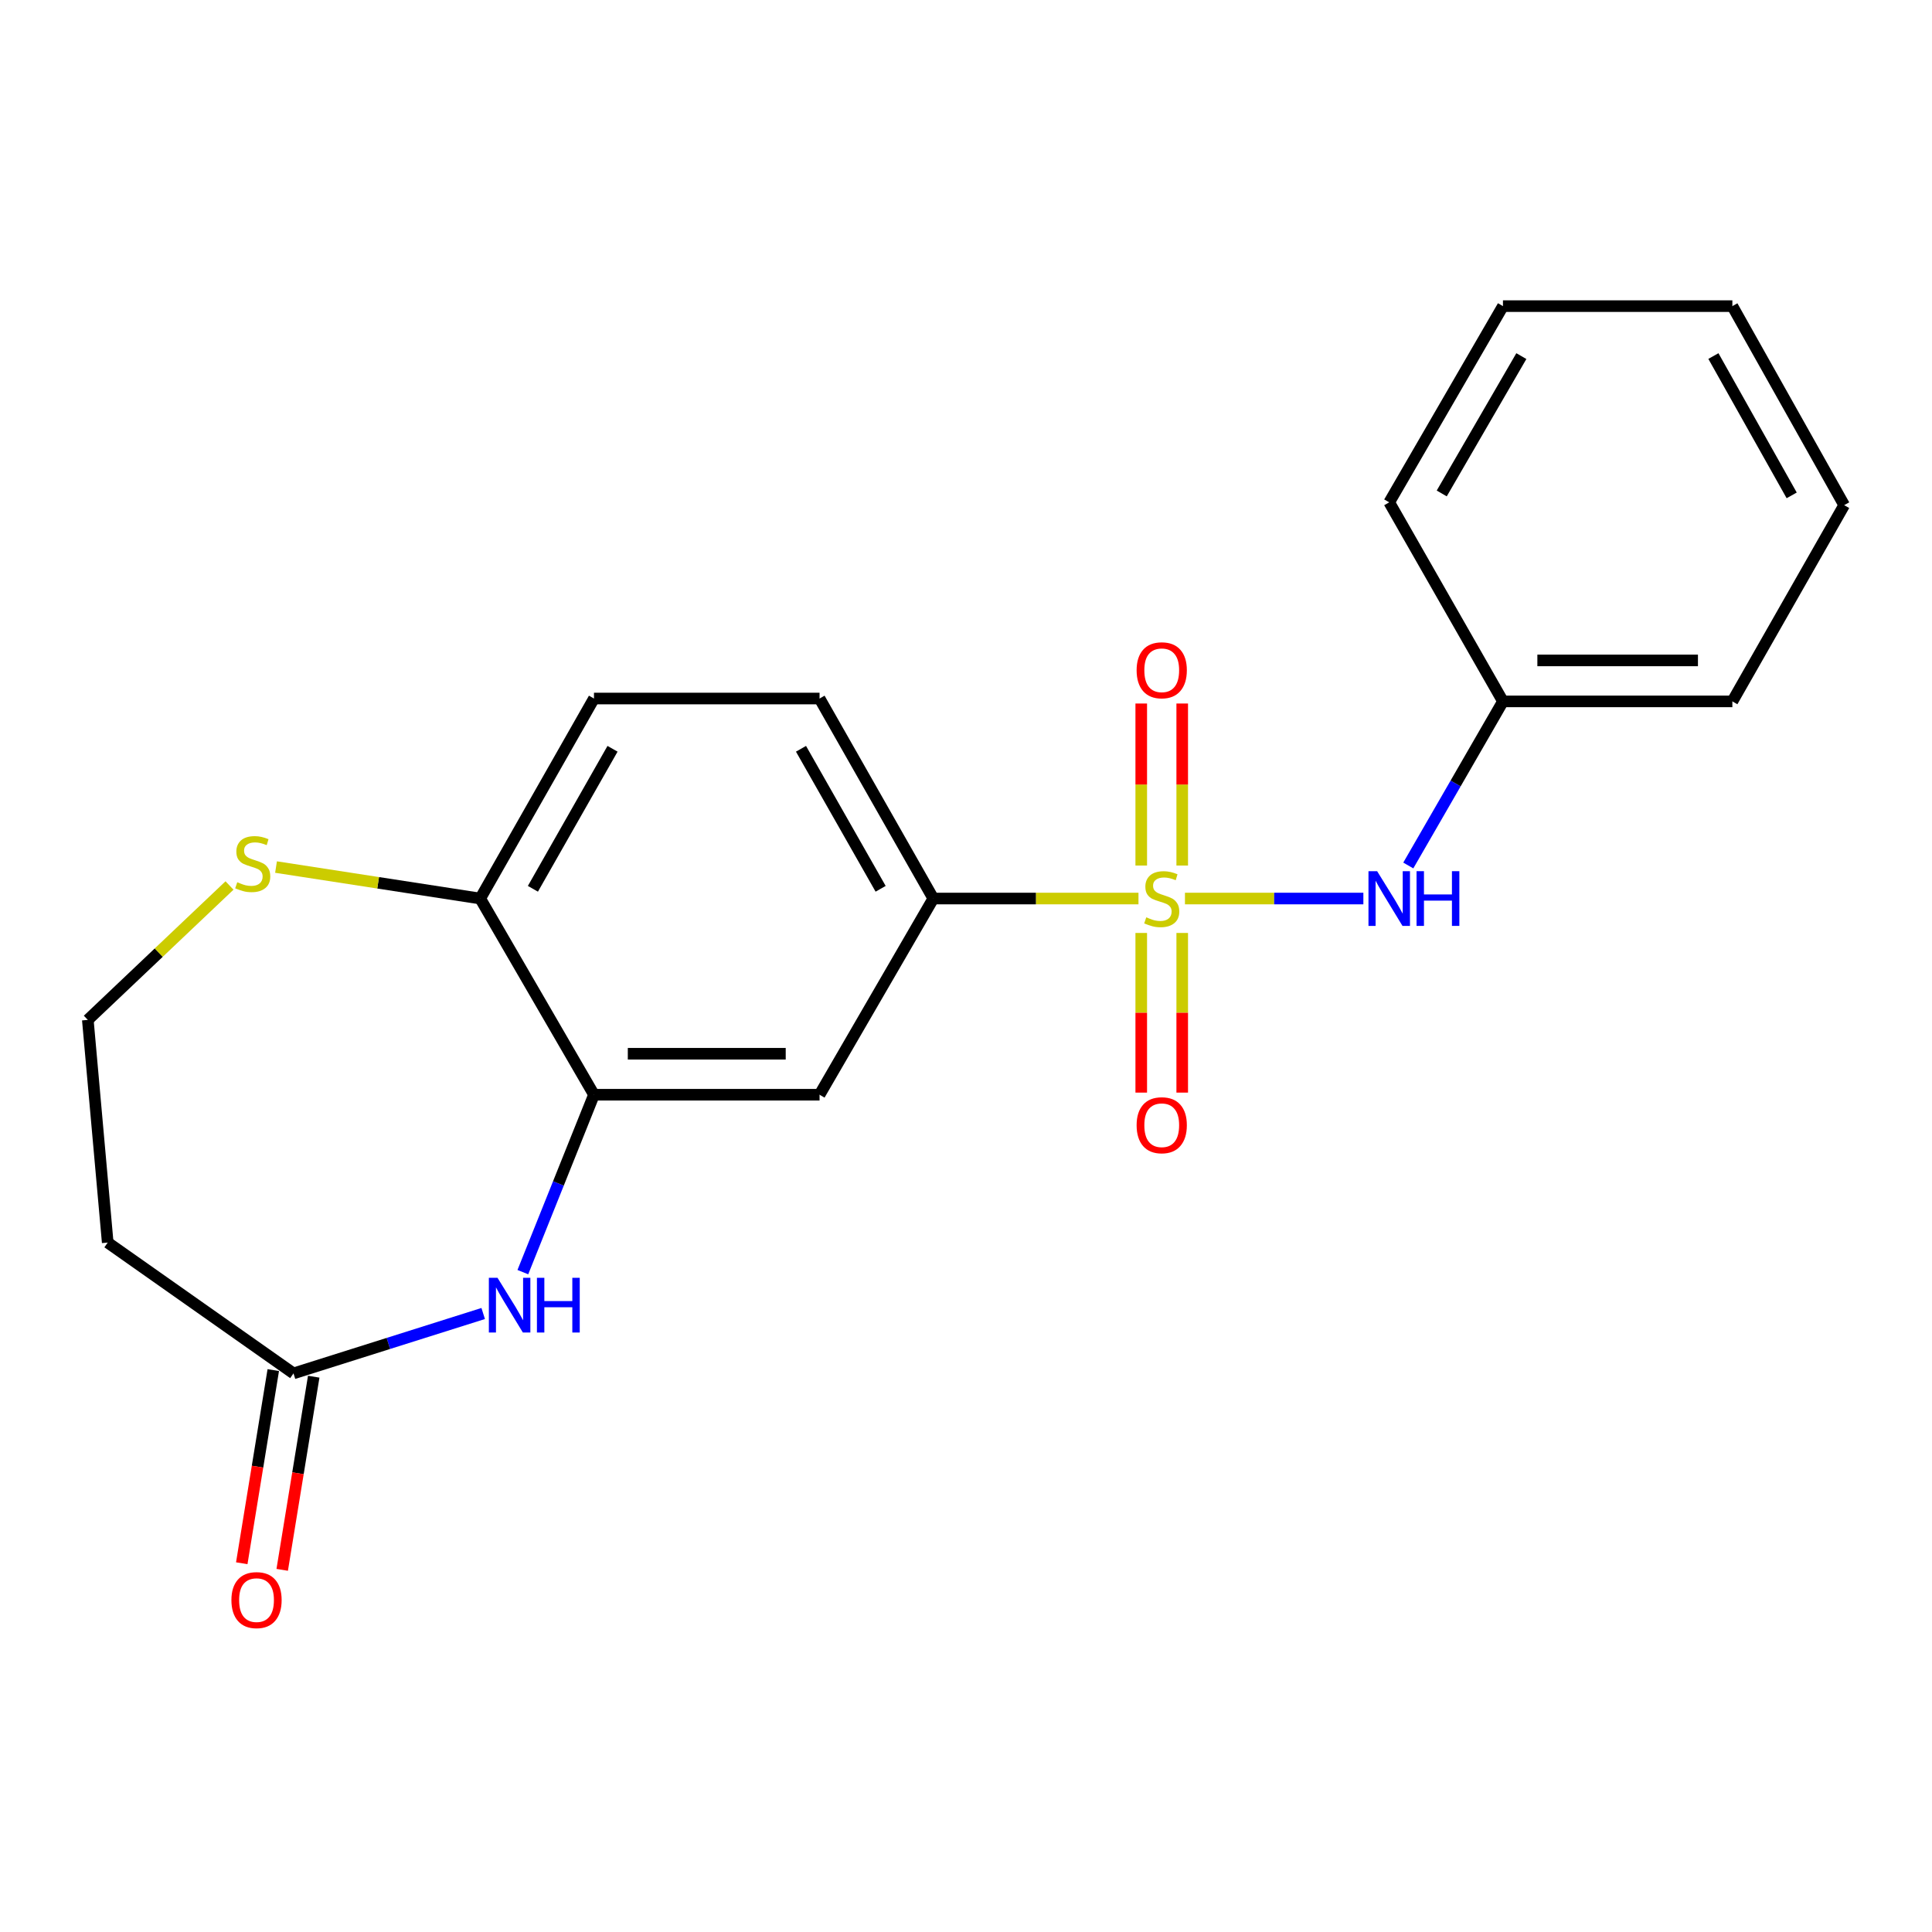 <?xml version='1.0' encoding='iso-8859-1'?>
<svg version='1.1' baseProfile='full'
              xmlns='http://www.w3.org/2000/svg'
                      xmlns:rdkit='http://www.rdkit.org/xml'
                      xmlns:xlink='http://www.w3.org/1999/xlink'
                  xml:space='preserve'
width='1000px' height='1000px' viewBox='0 0 1000 1000'>
<!-- END OF HEADER -->
<rect style='opacity:1.0;fill:#FFFFFF;stroke:none' width='1000' height='1000' x='0' y='0'> </rect>
<path class='bond-1' d='M 589.275,465.082 L 536.177,465.082' style='fill:none;fill-rule:evenodd;stroke:#CCCC00;stroke-width:6px;stroke-linecap:butt;stroke-linejoin:miter;stroke-opacity:1' />
<path class='bond-1' d='M 536.177,465.082 L 483.079,465.082' style='fill:none;fill-rule:evenodd;stroke:#000000;stroke-width:6px;stroke-linecap:butt;stroke-linejoin:miter;stroke-opacity:1' />
<path class='bond-3' d='M 613.335,465.082 L 659.506,465.082' style='fill:none;fill-rule:evenodd;stroke:#CCCC00;stroke-width:6px;stroke-linecap:butt;stroke-linejoin:miter;stroke-opacity:1' />
<path class='bond-3' d='M 659.506,465.082 L 705.677,465.082' style='fill:none;fill-rule:evenodd;stroke:#0000FF;stroke-width:6px;stroke-linecap:butt;stroke-linejoin:miter;stroke-opacity:1' />
<path class='bond-6' d='M 611.916,448.006 L 611.916,406.073' style='fill:none;fill-rule:evenodd;stroke:#CCCC00;stroke-width:6px;stroke-linecap:butt;stroke-linejoin:miter;stroke-opacity:1' />
<path class='bond-6' d='M 611.916,406.073 L 611.916,364.139' style='fill:none;fill-rule:evenodd;stroke:#FF0000;stroke-width:6px;stroke-linecap:butt;stroke-linejoin:miter;stroke-opacity:1' />
<path class='bond-6' d='M 590.706,448.006 L 590.706,406.073' style='fill:none;fill-rule:evenodd;stroke:#CCCC00;stroke-width:6px;stroke-linecap:butt;stroke-linejoin:miter;stroke-opacity:1' />
<path class='bond-6' d='M 590.706,406.073 L 590.706,364.139' style='fill:none;fill-rule:evenodd;stroke:#FF0000;stroke-width:6px;stroke-linecap:butt;stroke-linejoin:miter;stroke-opacity:1' />
<path class='bond-7' d='M 590.706,482.893 L 590.706,524.212' style='fill:none;fill-rule:evenodd;stroke:#CCCC00;stroke-width:6px;stroke-linecap:butt;stroke-linejoin:miter;stroke-opacity:1' />
<path class='bond-7' d='M 590.706,524.212 L 590.706,565.53' style='fill:none;fill-rule:evenodd;stroke:#FF0000;stroke-width:6px;stroke-linecap:butt;stroke-linejoin:miter;stroke-opacity:1' />
<path class='bond-7' d='M 611.916,482.893 L 611.916,524.212' style='fill:none;fill-rule:evenodd;stroke:#CCCC00;stroke-width:6px;stroke-linecap:butt;stroke-linejoin:miter;stroke-opacity:1' />
<path class='bond-7' d='M 611.916,524.212 L 611.916,565.53' style='fill:none;fill-rule:evenodd;stroke:#FF0000;stroke-width:6px;stroke-linecap:butt;stroke-linejoin:miter;stroke-opacity:1' />
<path class='bond-0' d='M 270.625,658.458 L 289.033,612.544' style='fill:none;fill-rule:evenodd;stroke:#0000FF;stroke-width:6px;stroke-linecap:butt;stroke-linejoin:miter;stroke-opacity:1' />
<path class='bond-0' d='M 289.033,612.544 L 307.44,566.629' style='fill:none;fill-rule:evenodd;stroke:#000000;stroke-width:6px;stroke-linecap:butt;stroke-linejoin:miter;stroke-opacity:1' />
<path class='bond-5' d='M 250.1,679.869 L 201.007,695.367' style='fill:none;fill-rule:evenodd;stroke:#0000FF;stroke-width:6px;stroke-linecap:butt;stroke-linejoin:miter;stroke-opacity:1' />
<path class='bond-5' d='M 201.007,695.367 L 151.915,710.866' style='fill:none;fill-rule:evenodd;stroke:#000000;stroke-width:6px;stroke-linecap:butt;stroke-linejoin:miter;stroke-opacity:1' />
<path class='bond-4' d='M 483.079,465.082 L 424.199,566.629' style='fill:none;fill-rule:evenodd;stroke:#000000;stroke-width:6px;stroke-linecap:butt;stroke-linejoin:miter;stroke-opacity:1' />
<path class='bond-11' d='M 483.079,465.082 L 424.199,361.556' style='fill:none;fill-rule:evenodd;stroke:#000000;stroke-width:6px;stroke-linecap:butt;stroke-linejoin:miter;stroke-opacity:1' />
<path class='bond-11' d='M 455.811,460.039 L 414.595,387.57' style='fill:none;fill-rule:evenodd;stroke:#000000;stroke-width:6px;stroke-linecap:butt;stroke-linejoin:miter;stroke-opacity:1' />
<path class='bond-2' d='M 307.44,566.629 L 424.199,566.629' style='fill:none;fill-rule:evenodd;stroke:#000000;stroke-width:6px;stroke-linecap:butt;stroke-linejoin:miter;stroke-opacity:1' />
<path class='bond-2' d='M 324.954,545.419 L 406.685,545.419' style='fill:none;fill-rule:evenodd;stroke:#000000;stroke-width:6px;stroke-linecap:butt;stroke-linejoin:miter;stroke-opacity:1' />
<path class='bond-21' d='M 307.44,566.629 L 248.56,465.082' style='fill:none;fill-rule:evenodd;stroke:#000000;stroke-width:6px;stroke-linecap:butt;stroke-linejoin:miter;stroke-opacity:1' />
<path class='bond-15' d='M 728.928,447.977 L 753.428,405.509' style='fill:none;fill-rule:evenodd;stroke:#0000FF;stroke-width:6px;stroke-linecap:butt;stroke-linejoin:miter;stroke-opacity:1' />
<path class='bond-15' d='M 753.428,405.509 L 777.928,363.04' style='fill:none;fill-rule:evenodd;stroke:#000000;stroke-width:6px;stroke-linecap:butt;stroke-linejoin:miter;stroke-opacity:1' />
<path class='bond-10' d='M 151.915,710.866 L 55.753,643.16' style='fill:none;fill-rule:evenodd;stroke:#000000;stroke-width:6px;stroke-linecap:butt;stroke-linejoin:miter;stroke-opacity:1' />
<path class='bond-12' d='M 141.449,709.158 L 133.291,759.146' style='fill:none;fill-rule:evenodd;stroke:#000000;stroke-width:6px;stroke-linecap:butt;stroke-linejoin:miter;stroke-opacity:1' />
<path class='bond-12' d='M 133.291,759.146 L 125.134,809.133' style='fill:none;fill-rule:evenodd;stroke:#FF0000;stroke-width:6px;stroke-linecap:butt;stroke-linejoin:miter;stroke-opacity:1' />
<path class='bond-12' d='M 162.381,712.574 L 154.224,762.562' style='fill:none;fill-rule:evenodd;stroke:#000000;stroke-width:6px;stroke-linecap:butt;stroke-linejoin:miter;stroke-opacity:1' />
<path class='bond-12' d='M 154.224,762.562 L 146.067,812.549' style='fill:none;fill-rule:evenodd;stroke:#FF0000;stroke-width:6px;stroke-linecap:butt;stroke-linejoin:miter;stroke-opacity:1' />
<path class='bond-8' d='M 248.56,465.082 L 307.44,361.556' style='fill:none;fill-rule:evenodd;stroke:#000000;stroke-width:6px;stroke-linecap:butt;stroke-linejoin:miter;stroke-opacity:1' />
<path class='bond-8' d='M 275.829,460.039 L 317.045,387.57' style='fill:none;fill-rule:evenodd;stroke:#000000;stroke-width:6px;stroke-linecap:butt;stroke-linejoin:miter;stroke-opacity:1' />
<path class='bond-9' d='M 248.56,465.082 L 195.715,456.933' style='fill:none;fill-rule:evenodd;stroke:#000000;stroke-width:6px;stroke-linecap:butt;stroke-linejoin:miter;stroke-opacity:1' />
<path class='bond-9' d='M 195.715,456.933 L 142.87,448.784' style='fill:none;fill-rule:evenodd;stroke:#CCCC00;stroke-width:6px;stroke-linecap:butt;stroke-linejoin:miter;stroke-opacity:1' />
<path class='bond-14' d='M 118.79,458.328 L 82.122,493.113' style='fill:none;fill-rule:evenodd;stroke:#CCCC00;stroke-width:6px;stroke-linecap:butt;stroke-linejoin:miter;stroke-opacity:1' />
<path class='bond-14' d='M 82.122,493.113 L 45.455,527.898' style='fill:none;fill-rule:evenodd;stroke:#000000;stroke-width:6px;stroke-linecap:butt;stroke-linejoin:miter;stroke-opacity:1' />
<path class='bond-23' d='M 55.753,643.16 L 45.455,527.898' style='fill:none;fill-rule:evenodd;stroke:#000000;stroke-width:6px;stroke-linecap:butt;stroke-linejoin:miter;stroke-opacity:1' />
<path class='bond-13' d='M 424.199,361.556 L 307.44,361.556' style='fill:none;fill-rule:evenodd;stroke:#000000;stroke-width:6px;stroke-linecap:butt;stroke-linejoin:miter;stroke-opacity:1' />
<path class='bond-16' d='M 777.928,363.04 L 896.667,363.04' style='fill:none;fill-rule:evenodd;stroke:#000000;stroke-width:6px;stroke-linecap:butt;stroke-linejoin:miter;stroke-opacity:1' />
<path class='bond-16' d='M 795.739,341.831 L 878.856,341.831' style='fill:none;fill-rule:evenodd;stroke:#000000;stroke-width:6px;stroke-linecap:butt;stroke-linejoin:miter;stroke-opacity:1' />
<path class='bond-17' d='M 777.928,363.04 L 719.06,260.009' style='fill:none;fill-rule:evenodd;stroke:#000000;stroke-width:6px;stroke-linecap:butt;stroke-linejoin:miter;stroke-opacity:1' />
<path class='bond-18' d='M 896.667,363.04 L 954.545,261.47' style='fill:none;fill-rule:evenodd;stroke:#000000;stroke-width:6px;stroke-linecap:butt;stroke-linejoin:miter;stroke-opacity:1' />
<path class='bond-19' d='M 719.06,260.009 L 777.928,158.45' style='fill:none;fill-rule:evenodd;stroke:#000000;stroke-width:6px;stroke-linecap:butt;stroke-linejoin:miter;stroke-opacity:1' />
<path class='bond-19' d='M 746.24,255.411 L 787.448,184.32' style='fill:none;fill-rule:evenodd;stroke:#000000;stroke-width:6px;stroke-linecap:butt;stroke-linejoin:miter;stroke-opacity:1' />
<path class='bond-22' d='M 954.545,261.47 L 896.667,158.45' style='fill:none;fill-rule:evenodd;stroke:#000000;stroke-width:6px;stroke-linecap:butt;stroke-linejoin:miter;stroke-opacity:1' />
<path class='bond-22' d='M 927.373,256.406 L 886.857,184.292' style='fill:none;fill-rule:evenodd;stroke:#000000;stroke-width:6px;stroke-linecap:butt;stroke-linejoin:miter;stroke-opacity:1' />
<path class='bond-20' d='M 777.928,158.45 L 896.667,158.45' style='fill:none;fill-rule:evenodd;stroke:#000000;stroke-width:6px;stroke-linecap:butt;stroke-linejoin:miter;stroke-opacity:1' />
<path  class='atom-0' d='M 593.311 474.802
Q 593.631 474.922, 594.951 475.482
Q 596.271 476.042, 597.711 476.402
Q 599.191 476.722, 600.631 476.722
Q 603.311 476.722, 604.871 475.442
Q 606.431 474.122, 606.431 471.842
Q 606.431 470.282, 605.631 469.322
Q 604.871 468.362, 603.671 467.842
Q 602.471 467.322, 600.471 466.722
Q 597.951 465.962, 596.431 465.242
Q 594.951 464.522, 593.871 463.002
Q 592.831 461.482, 592.831 458.922
Q 592.831 455.362, 595.231 453.162
Q 597.671 450.962, 602.471 450.962
Q 605.751 450.962, 609.471 452.522
L 608.551 455.602
Q 605.151 454.202, 602.591 454.202
Q 599.831 454.202, 598.311 455.362
Q 596.791 456.482, 596.831 458.442
Q 596.831 459.962, 597.591 460.882
Q 598.391 461.802, 599.511 462.322
Q 600.671 462.842, 602.591 463.442
Q 605.151 464.242, 606.671 465.042
Q 608.191 465.842, 609.271 467.482
Q 610.391 469.082, 610.391 471.842
Q 610.391 475.762, 607.751 477.882
Q 605.151 479.962, 600.791 479.962
Q 598.271 479.962, 596.351 479.402
Q 594.471 478.882, 592.231 477.962
L 593.311 474.802
' fill='#CCCC00'/>
<path  class='atom-1' d='M 257.512 661.392
L 266.792 676.392
Q 267.712 677.872, 269.192 680.552
Q 270.672 683.232, 270.752 683.392
L 270.752 661.392
L 274.512 661.392
L 274.512 689.712
L 270.632 689.712
L 260.672 673.312
Q 259.512 671.392, 258.272 669.192
Q 257.072 666.992, 256.712 666.312
L 256.712 689.712
L 253.032 689.712
L 253.032 661.392
L 257.512 661.392
' fill='#0000FF'/>
<path  class='atom-1' d='M 277.912 661.392
L 281.752 661.392
L 281.752 673.432
L 296.232 673.432
L 296.232 661.392
L 300.072 661.392
L 300.072 689.712
L 296.232 689.712
L 296.232 676.632
L 281.752 676.632
L 281.752 689.712
L 277.912 689.712
L 277.912 661.392
' fill='#0000FF'/>
<path  class='atom-4' d='M 712.8 450.922
L 722.08 465.922
Q 723 467.402, 724.48 470.082
Q 725.96 472.762, 726.04 472.922
L 726.04 450.922
L 729.8 450.922
L 729.8 479.242
L 725.92 479.242
L 715.96 462.842
Q 714.8 460.922, 713.56 458.722
Q 712.36 456.522, 712 455.842
L 712 479.242
L 708.32 479.242
L 708.32 450.922
L 712.8 450.922
' fill='#0000FF'/>
<path  class='atom-4' d='M 733.2 450.922
L 737.04 450.922
L 737.04 462.962
L 751.52 462.962
L 751.52 450.922
L 755.36 450.922
L 755.36 479.242
L 751.52 479.242
L 751.52 466.162
L 737.04 466.162
L 737.04 479.242
L 733.2 479.242
L 733.2 450.922
' fill='#0000FF'/>
<path  class='atom-7' d='M 588.311 346.93
Q 588.311 340.13, 591.671 336.33
Q 595.031 332.53, 601.311 332.53
Q 607.591 332.53, 610.951 336.33
Q 614.311 340.13, 614.311 346.93
Q 614.311 353.81, 610.911 357.73
Q 607.511 361.61, 601.311 361.61
Q 595.071 361.61, 591.671 357.73
Q 588.311 353.85, 588.311 346.93
M 601.311 358.41
Q 605.631 358.41, 607.951 355.53
Q 610.311 352.61, 610.311 346.93
Q 610.311 341.37, 607.951 338.57
Q 605.631 335.73, 601.311 335.73
Q 596.991 335.73, 594.631 338.53
Q 592.311 341.33, 592.311 346.93
Q 592.311 352.65, 594.631 355.53
Q 596.991 358.41, 601.311 358.41
' fill='#FF0000'/>
<path  class='atom-8' d='M 588.311 582.416
Q 588.311 575.616, 591.671 571.816
Q 595.031 568.016, 601.311 568.016
Q 607.591 568.016, 610.951 571.816
Q 614.311 575.616, 614.311 582.416
Q 614.311 589.296, 610.911 593.216
Q 607.511 597.096, 601.311 597.096
Q 595.071 597.096, 591.671 593.216
Q 588.311 589.336, 588.311 582.416
M 601.311 593.896
Q 605.631 593.896, 607.951 591.016
Q 610.311 588.096, 610.311 582.416
Q 610.311 576.856, 607.951 574.056
Q 605.631 571.216, 601.311 571.216
Q 596.991 571.216, 594.631 574.016
Q 592.311 576.816, 592.311 582.416
Q 592.311 588.136, 594.631 591.016
Q 596.991 593.896, 601.311 593.896
' fill='#FF0000'/>
<path  class='atom-10' d='M 122.811 456.644
Q 123.131 456.764, 124.451 457.324
Q 125.771 457.884, 127.211 458.244
Q 128.691 458.564, 130.131 458.564
Q 132.811 458.564, 134.371 457.284
Q 135.931 455.964, 135.931 453.684
Q 135.931 452.124, 135.131 451.164
Q 134.371 450.204, 133.171 449.684
Q 131.971 449.164, 129.971 448.564
Q 127.451 447.804, 125.931 447.084
Q 124.451 446.364, 123.371 444.844
Q 122.331 443.324, 122.331 440.764
Q 122.331 437.204, 124.731 435.004
Q 127.171 432.804, 131.971 432.804
Q 135.251 432.804, 138.971 434.364
L 138.051 437.444
Q 134.651 436.044, 132.091 436.044
Q 129.331 436.044, 127.811 437.204
Q 126.291 438.324, 126.331 440.284
Q 126.331 441.804, 127.091 442.724
Q 127.891 443.644, 129.011 444.164
Q 130.171 444.684, 132.091 445.284
Q 134.651 446.084, 136.171 446.884
Q 137.691 447.684, 138.771 449.324
Q 139.891 450.924, 139.891 453.684
Q 139.891 457.604, 137.251 459.724
Q 134.651 461.804, 130.291 461.804
Q 127.771 461.804, 125.851 461.244
Q 123.971 460.724, 121.731 459.804
L 122.811 456.644
' fill='#CCCC00'/>
<path  class='atom-13' d='M 119.779 828.212
Q 119.779 821.412, 123.139 817.612
Q 126.499 813.812, 132.779 813.812
Q 139.059 813.812, 142.419 817.612
Q 145.779 821.412, 145.779 828.212
Q 145.779 835.092, 142.379 839.012
Q 138.979 842.892, 132.779 842.892
Q 126.539 842.892, 123.139 839.012
Q 119.779 835.132, 119.779 828.212
M 132.779 839.692
Q 137.099 839.692, 139.419 836.812
Q 141.779 833.892, 141.779 828.212
Q 141.779 822.652, 139.419 819.852
Q 137.099 817.012, 132.779 817.012
Q 128.459 817.012, 126.099 819.812
Q 123.779 822.612, 123.779 828.212
Q 123.779 833.932, 126.099 836.812
Q 128.459 839.692, 132.779 839.692
' fill='#FF0000'/>
</svg>
